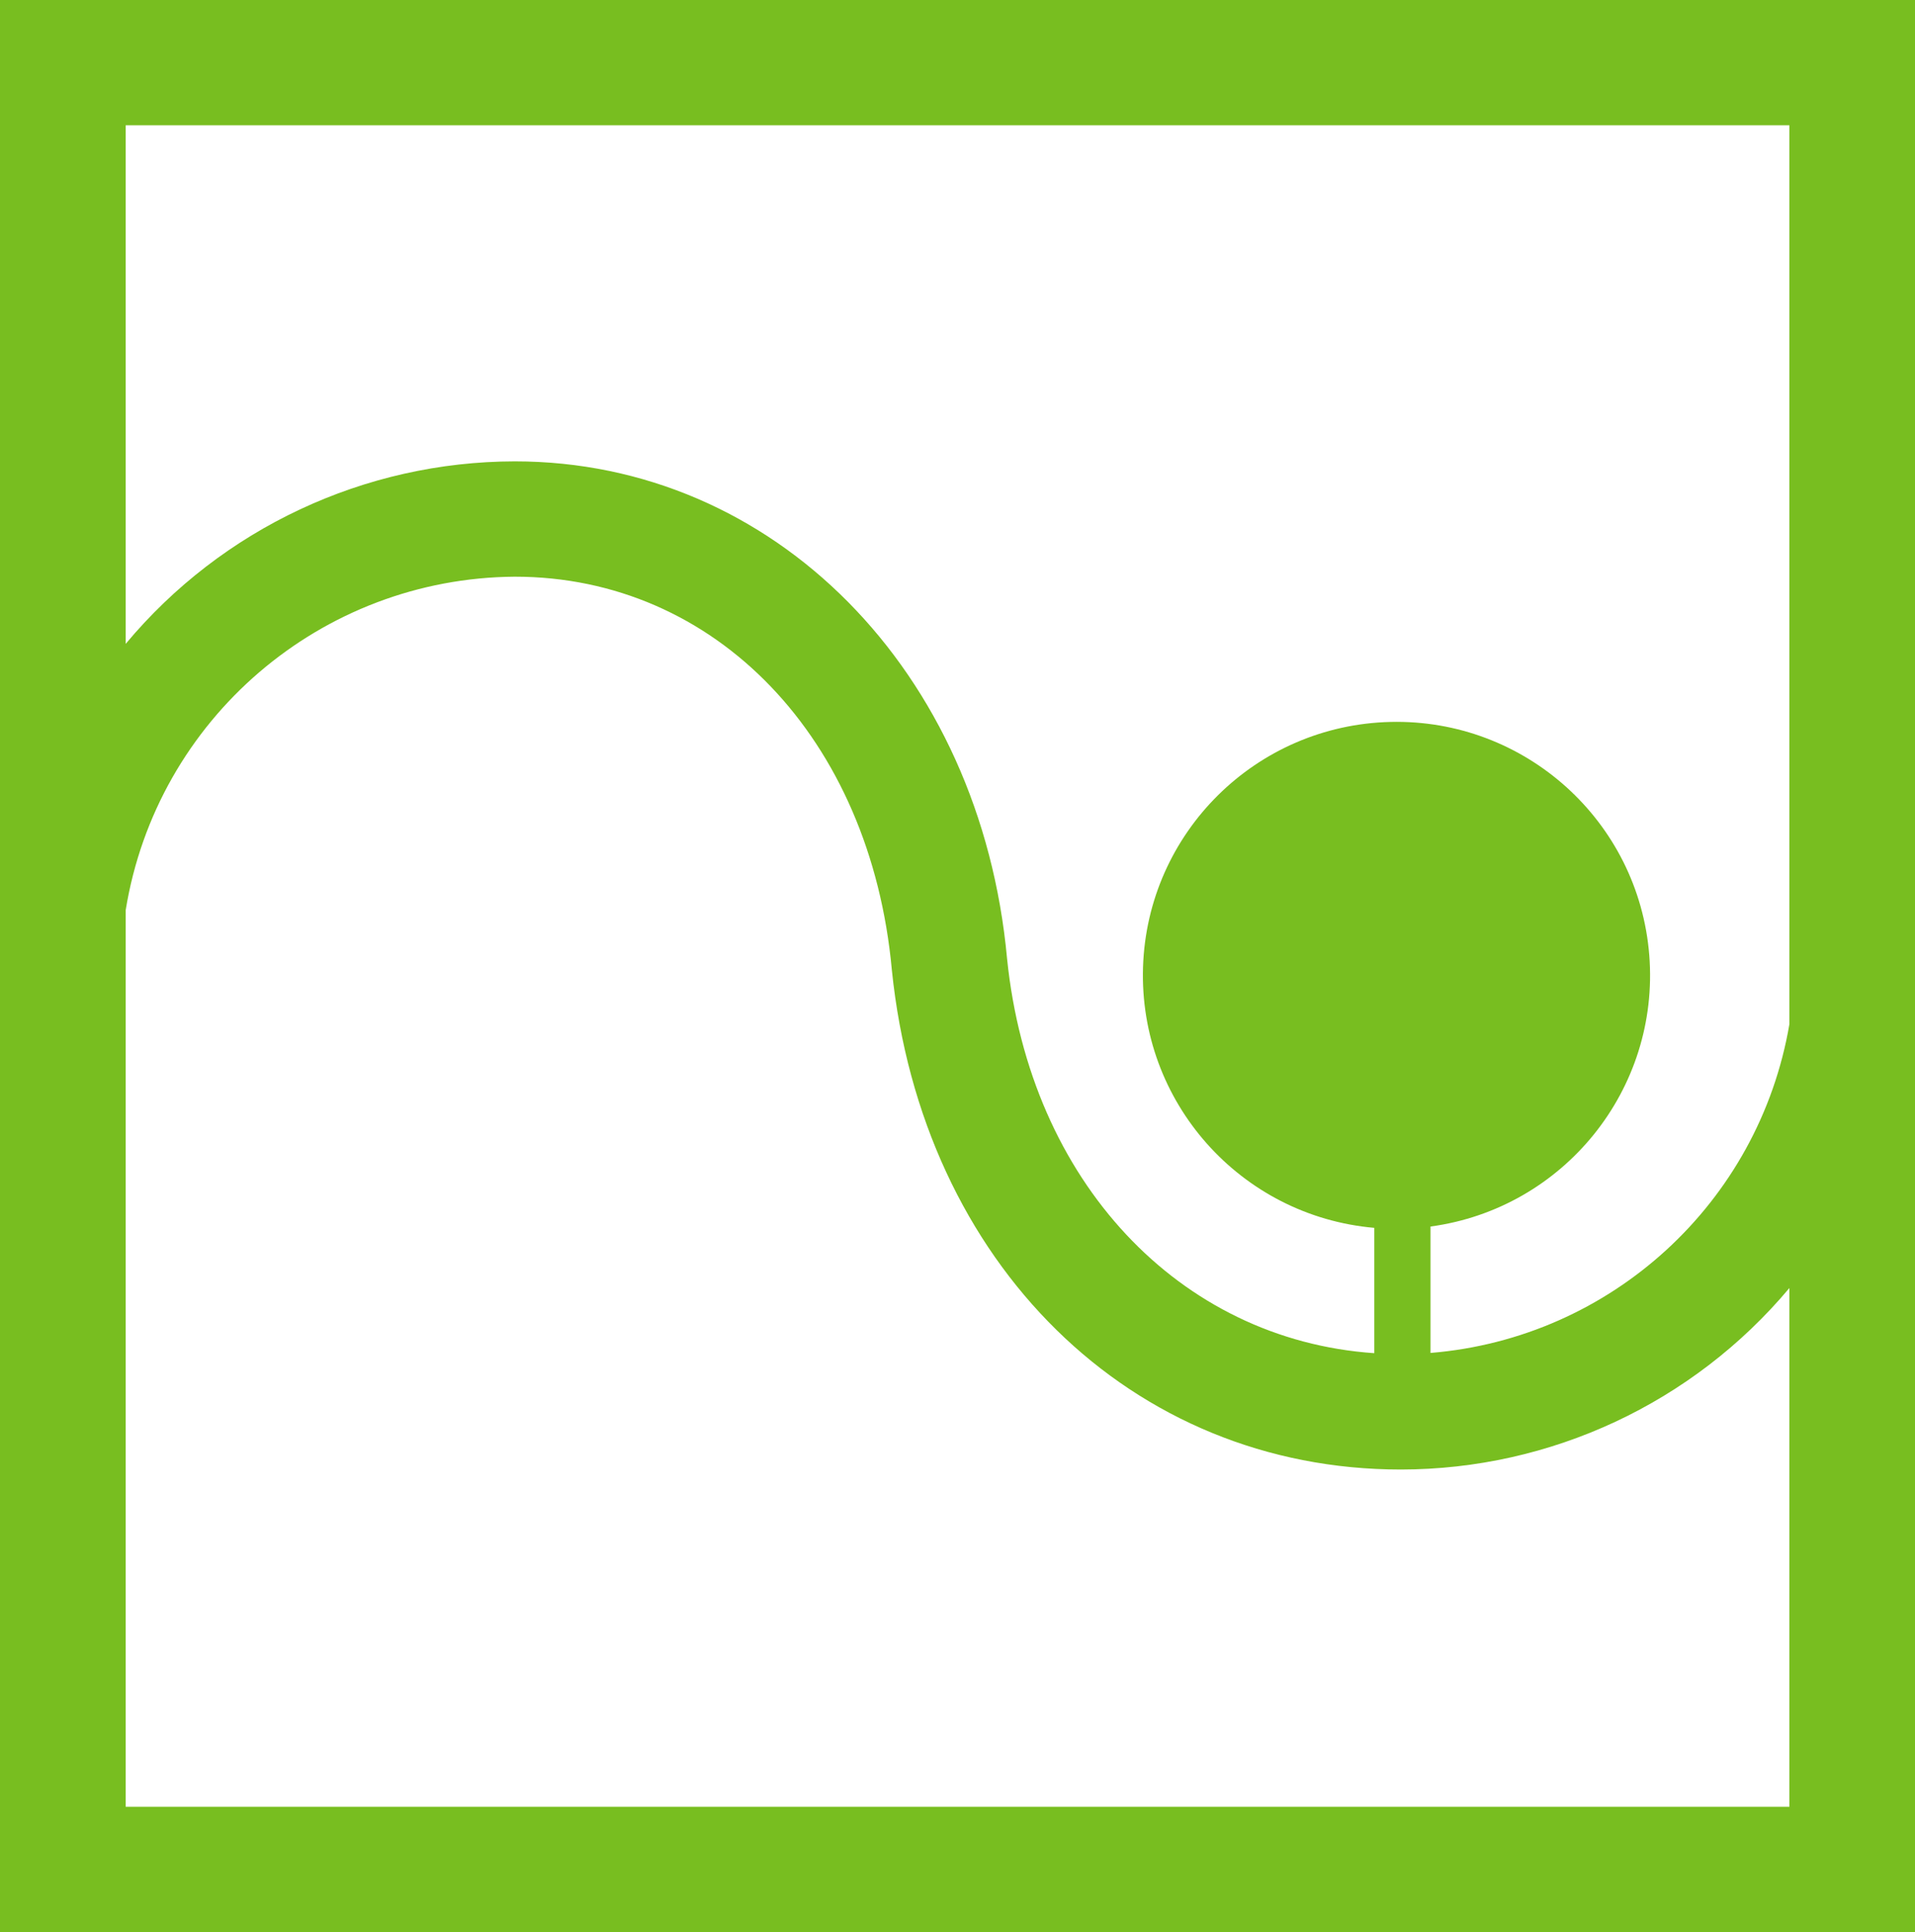 <?xml version="1.0" encoding="UTF-8" standalone="no"?>
<svg
   width="100"
   height="100.88"
   viewBox="0 0 100 100.88"
   version="1.1"
   id="svg4"
   sodipodi:docname="galabau_logo.svg"
   inkscape:version="1.1.2 (b8e25be833, 2022-02-05)"
   xmlns:inkscape="http://www.inkscape.org/namespaces/inkscape"
   xmlns:sodipodi="http://sodipodi.sourceforge.net/DTD/sodipodi-0.dtd"
   xmlns="http://www.w3.org/2000/svg"
   xmlns:svg="http://www.w3.org/2000/svg">
  <defs
     id="defs8" />
  <sodipodi:namedview
     id="namedview6"
     pagecolor="#ffffff"
     bordercolor="#666666"
     borderopacity="1.0"
     inkscape:pageshadow="2"
     inkscape:pageopacity="0.0"
     inkscape:pagecheckerboard="0"
     showgrid="false"
     fit-margin-top="0"
     fit-margin-left="0"
     fit-margin-right="0"
     fit-margin-bottom="0"
     inkscape:zoom="6.5639098"
     inkscape:cx="49.970218"
     inkscape:cy="66.5"
     inkscape:window-width="1776"
     inkscape:window-height="1111"
     inkscape:window-x="5448"
     inkscape:window-y="210"
     inkscape:window-maximized="0"
     inkscape:current-layer="Gruppe_162" />
  <g
     id="Gruppe_162"
     data-name="Gruppe 162"
     transform="translate(-260,-160)">
    <path
       id="path22"
       d="M 0,100.88 H 100 V 0 H 0 Z M 93.441,6.541 V 53.48 C 91.846,62.81 84.134,69.874 74.7,70.644 v -6.6 C 81.664,63.101 86.679,56.881 86.124,49.878 85.568,42.875 79.637,37.53 72.612,37.696 65.587,37.861 59.914,43.478 59.688,50.5 59.463,57.521 64.764,63.498 71.765,64.113 v 6.544 C 61.58,69.957 53.782,61.683 52.59,50.071 51.207,35.015 40.4,24.09 26.881,24.09 19.032,24.103 11.592,27.593 6.563,33.62 V 6.541 Z M 6.563,94.341 V 47.527 c 1.618,-9.984 10.204,-17.343 20.318,-17.415 10.486,0 18.582,8.432 19.691,20.538 1.575,15.356 12.507,26.082 26.582,26.082 7.83,-0.007 15.257,-3.476 20.287,-9.477 v 27.086 z"
       transform="translate(260,160)"
       fill="#78be20"
       sodipodi:nodetypes="cccccccccsssccccccccccccccc" />
  </g>
</svg>
